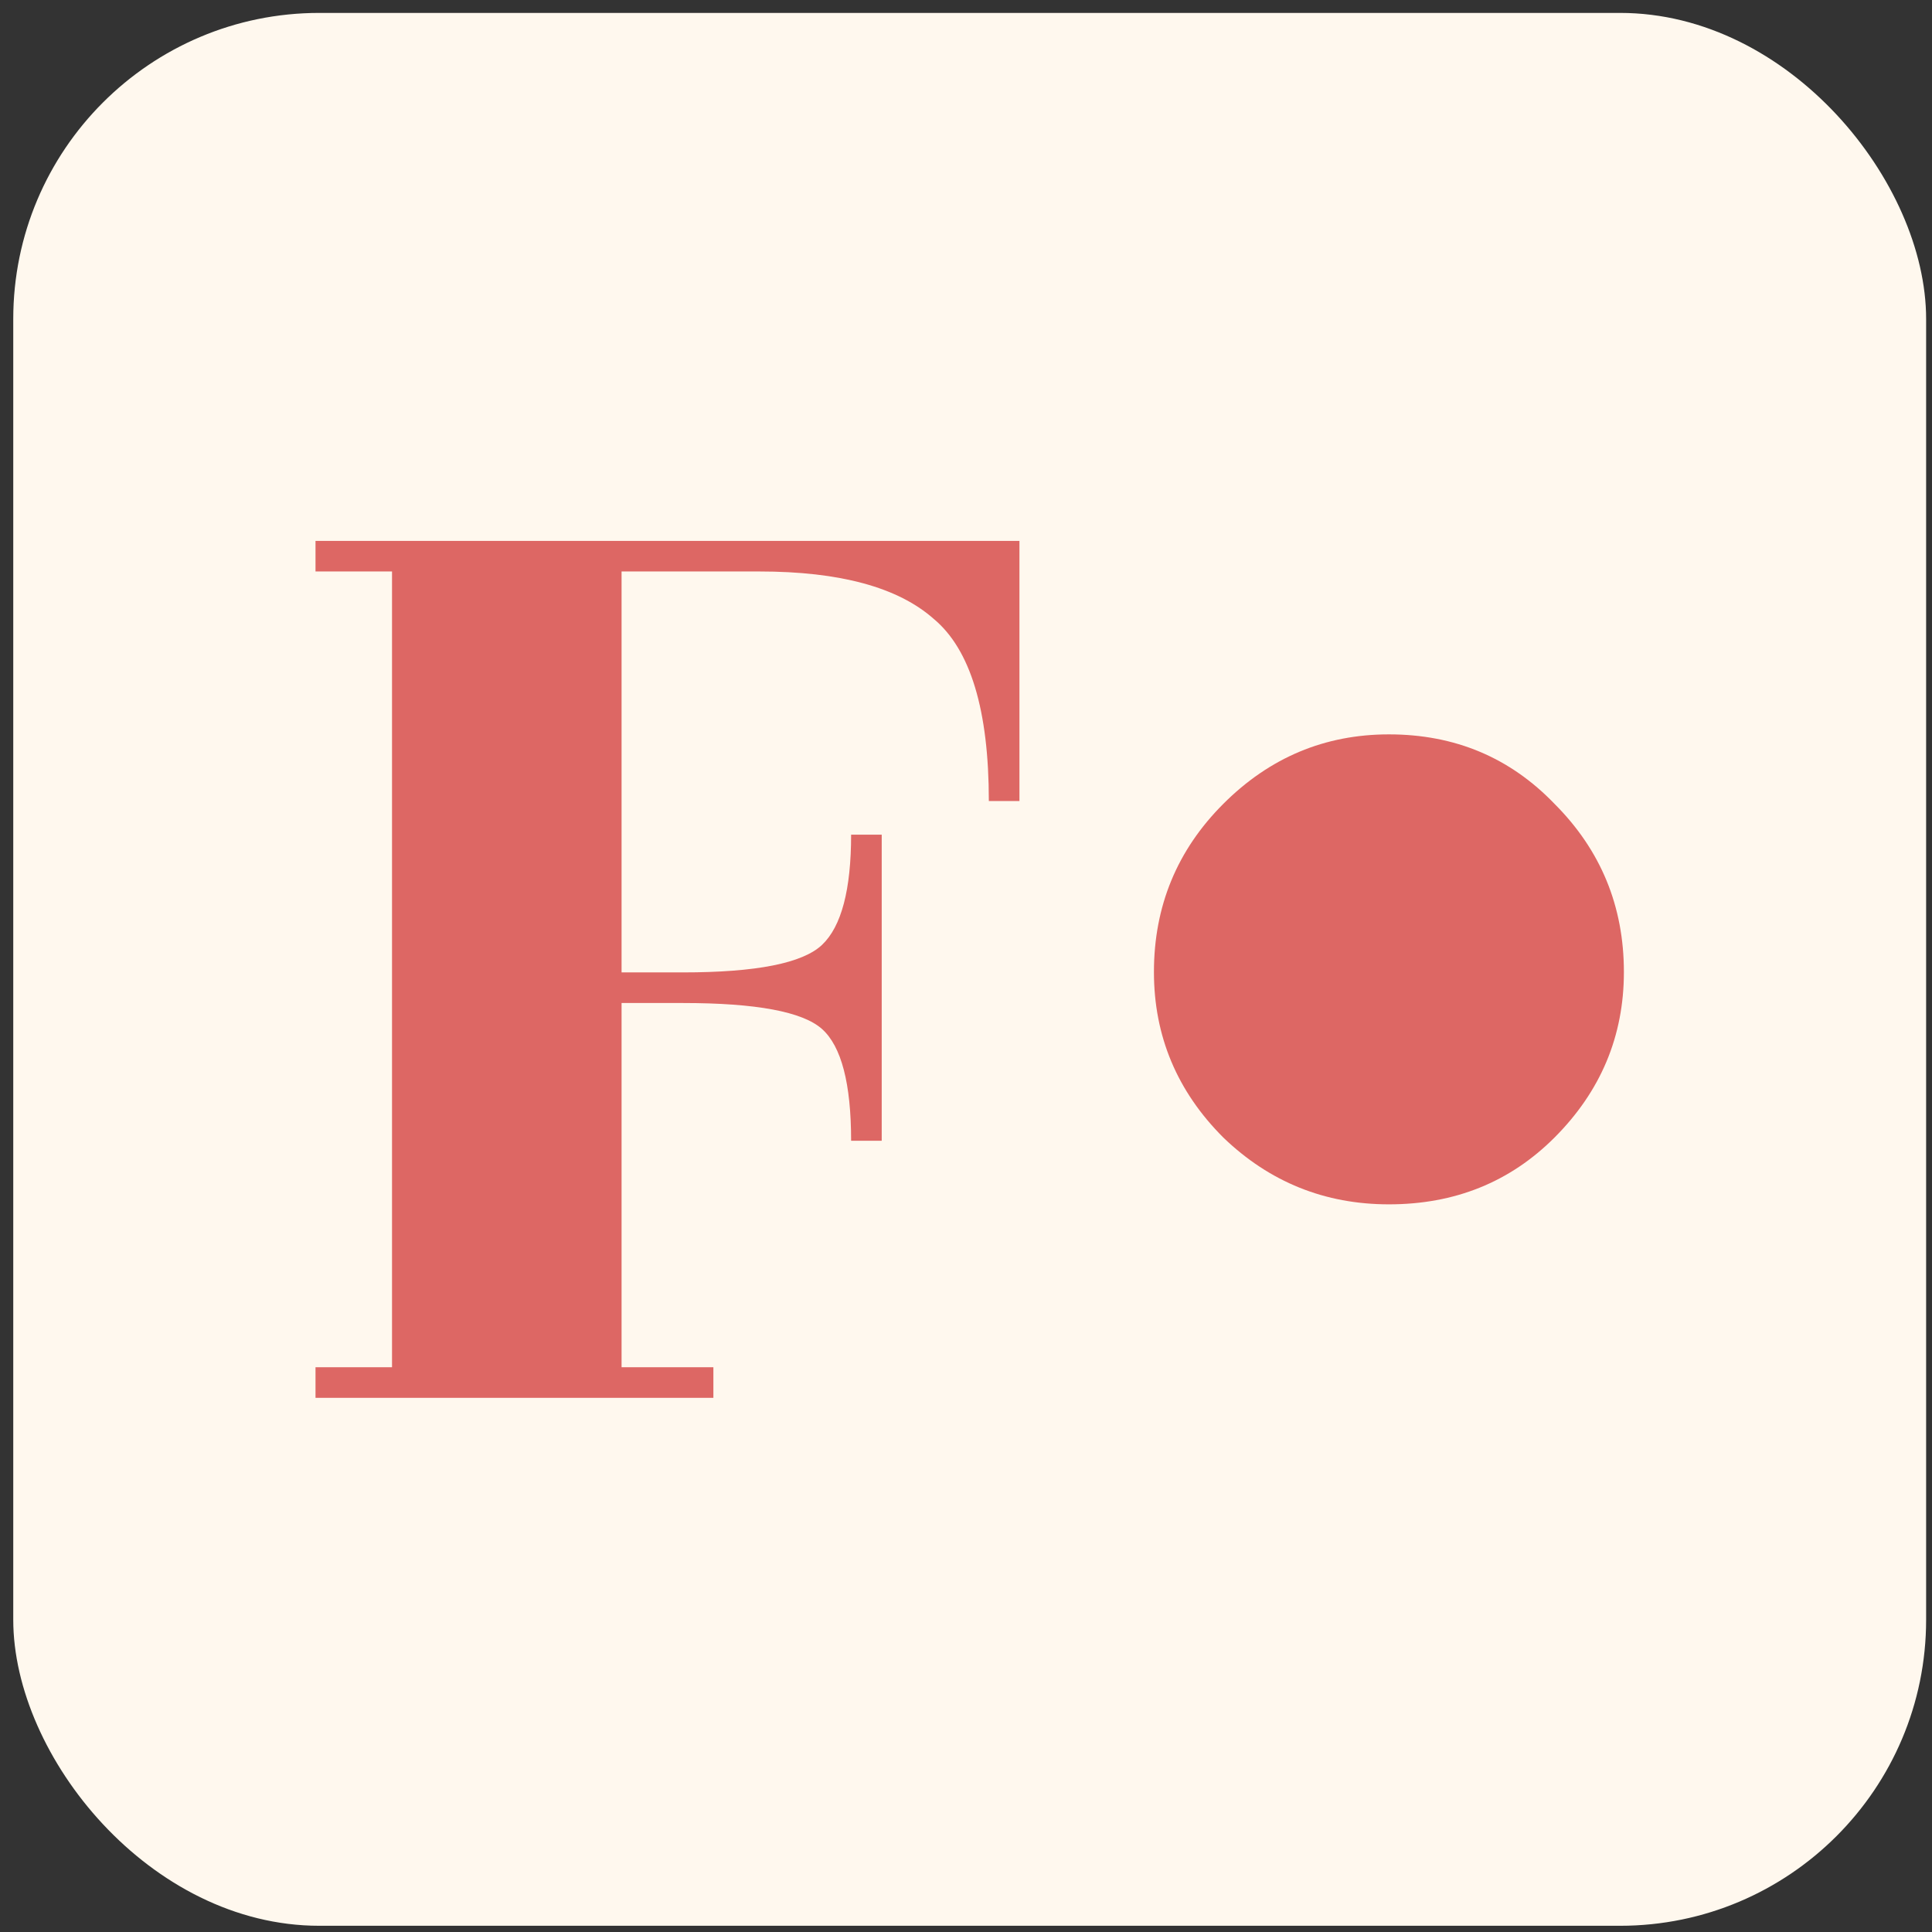 <svg width="101" height="101" viewBox="0 0 101 101" fill="none" xmlns="http://www.w3.org/2000/svg">
<rect x="0" y="0" width="101" height="101" fill="#333333" stroke="none"/>
<rect x="0.693" y="0.675" width="100" height="100" rx="16" fill="#FFF8EE"/>
<path d="M53.294 28.276V41.876H51.694C51.694 37.129 50.734 33.955 48.814 32.355C46.947 30.702 43.907 29.875 39.694 29.875H32.494V50.835H35.694C39.534 50.835 41.96 50.355 42.974 49.395C43.987 48.435 44.494 46.515 44.494 43.635H46.094V59.635H44.494C44.494 56.649 43.987 54.702 42.974 53.795C41.96 52.889 39.534 52.435 35.694 52.435H32.494V71.475H37.294V73.076H16.494V71.475H20.494V29.875H16.494V28.276H53.294Z" fill="#DD6764"/>
<path d="M84.893 50.815C84.893 54.165 83.683 57.05 81.264 59.47C78.937 61.797 76.052 62.96 72.609 62.96C69.259 62.96 66.374 61.797 63.954 59.47C61.534 57.05 60.325 54.165 60.325 50.815C60.325 47.372 61.534 44.44 63.954 42.021C66.374 39.601 69.259 38.391 72.609 38.391C76.052 38.391 78.937 39.601 81.264 42.021C83.683 44.44 84.893 47.372 84.893 50.815Z" fill="#DD6764"/>
</svg>
